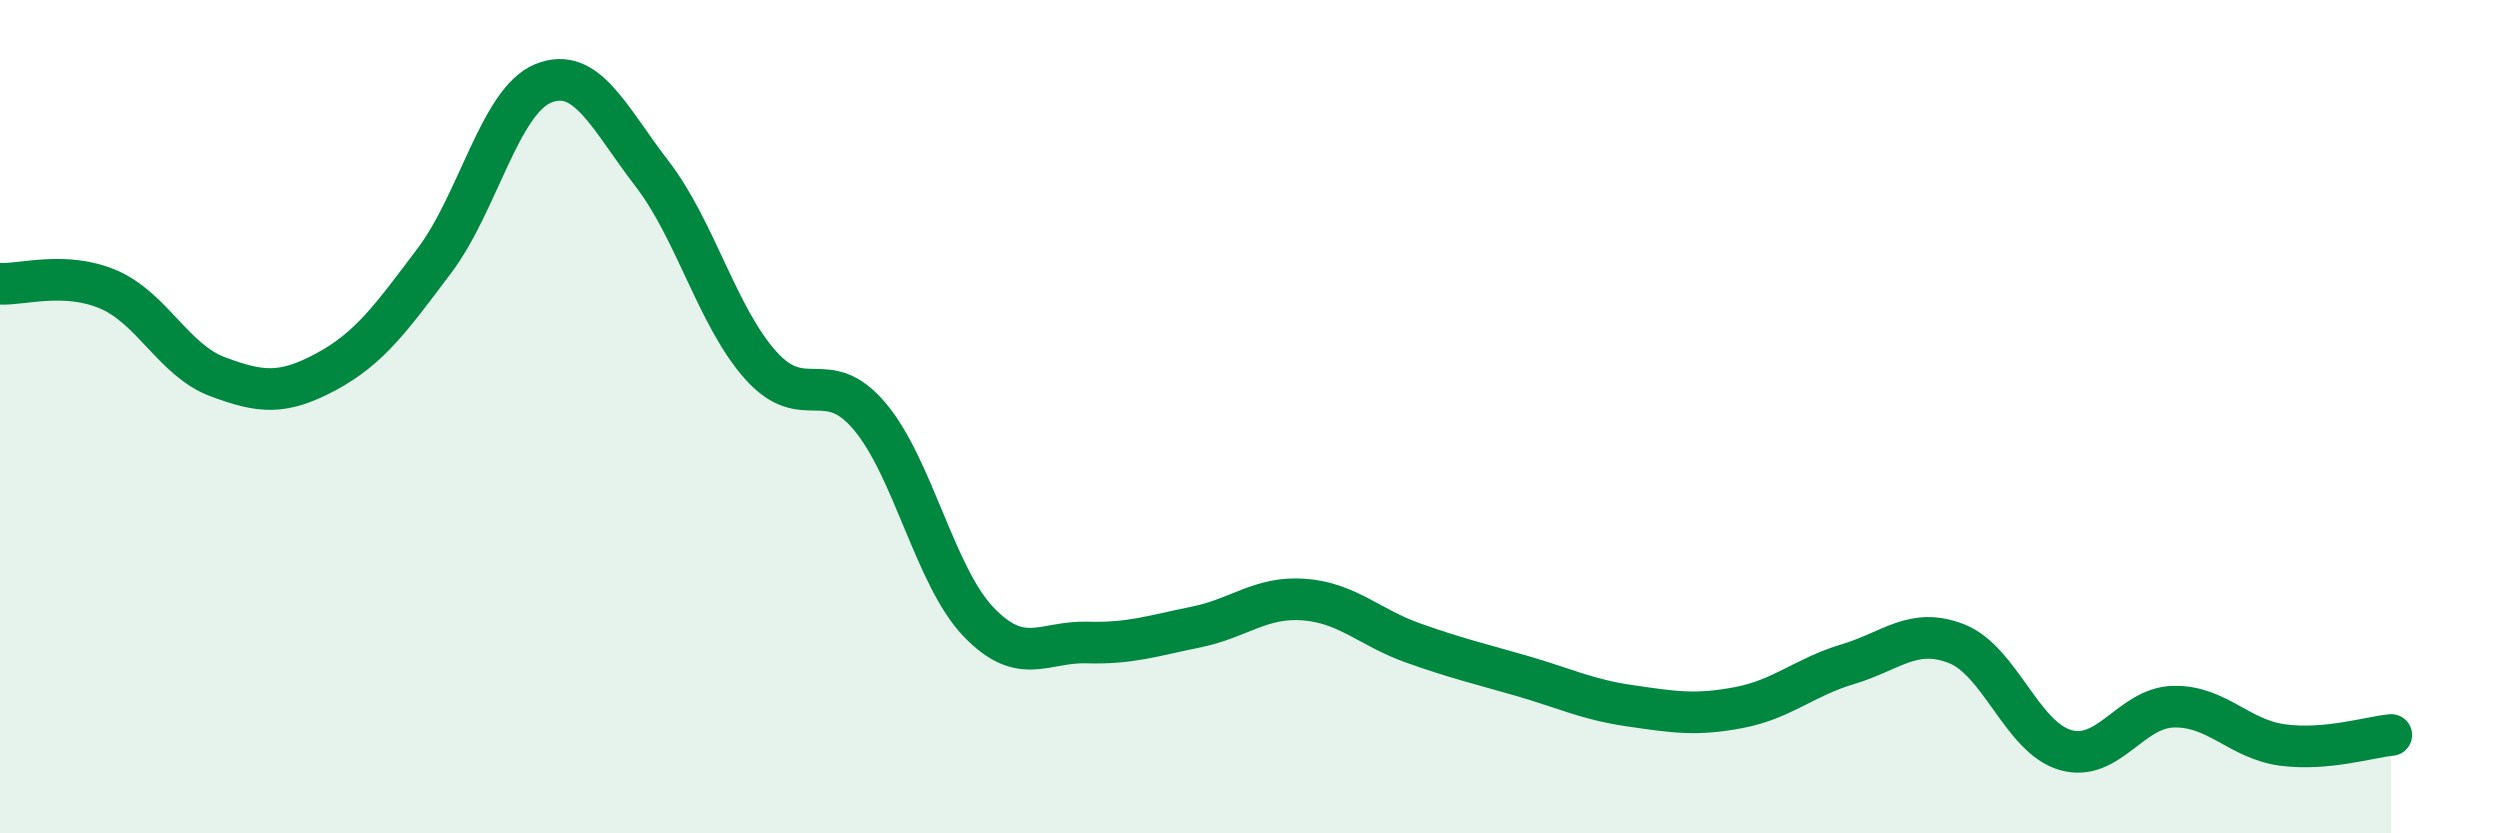 
    <svg width="60" height="20" viewBox="0 0 60 20" xmlns="http://www.w3.org/2000/svg">
      <path
        d="M 0,6.81 C 0.52,6.84 1.57,6.5 2.61,6.95 C 3.65,7.4 4.18,8.65 5.22,9.04 C 6.26,9.43 6.79,9.48 7.83,8.92 C 8.87,8.36 9.39,7.63 10.43,6.25 C 11.47,4.87 12,2.42 13.04,2 C 14.08,1.58 14.61,2.82 15.65,4.17 C 16.69,5.52 17.22,7.61 18.26,8.77 C 19.3,9.93 19.83,8.76 20.87,9.99 C 21.91,11.22 22.44,13.83 23.48,14.92 C 24.52,16.01 25.05,15.39 26.09,15.42 C 27.13,15.45 27.66,15.26 28.7,15.05 C 29.74,14.84 30.26,14.31 31.3,14.39 C 32.34,14.47 32.87,15.06 33.91,15.43 C 34.95,15.8 35.48,15.92 36.52,16.22 C 37.56,16.52 38.09,16.79 39.13,16.94 C 40.17,17.09 40.7,17.18 41.74,16.98 C 42.78,16.78 43.31,16.25 44.35,15.94 C 45.39,15.63 45.92,15.04 46.96,15.45 C 48,15.86 48.53,17.7 49.57,18 C 50.61,18.3 51.13,16.98 52.17,16.96 C 53.21,16.94 53.74,17.74 54.78,17.88 C 55.82,18.02 56.87,17.69 57.39,17.64L57.39 20L0 20Z"
        fill="#008740"
        opacity="0.1"
        stroke-linecap="round"
        stroke-linejoin="round"
      />
      <path
        d="M 0,6.81 C 0.52,6.84 1.57,6.5 2.61,6.95 C 3.65,7.4 4.18,8.65 5.22,9.04 C 6.26,9.43 6.79,9.48 7.83,8.92 C 8.87,8.36 9.39,7.63 10.43,6.25 C 11.47,4.87 12,2.42 13.04,2 C 14.08,1.58 14.61,2.82 15.65,4.17 C 16.69,5.52 17.22,7.61 18.26,8.77 C 19.3,9.93 19.83,8.76 20.87,9.99 C 21.91,11.22 22.44,13.83 23.48,14.92 C 24.52,16.01 25.05,15.39 26.09,15.42 C 27.13,15.45 27.66,15.26 28.7,15.05 C 29.74,14.84 30.26,14.31 31.3,14.39 C 32.34,14.47 32.87,15.06 33.91,15.43 C 34.95,15.8 35.48,15.92 36.52,16.22 C 37.56,16.52 38.09,16.79 39.13,16.94 C 40.17,17.09 40.7,17.18 41.74,16.98 C 42.78,16.78 43.31,16.25 44.35,15.94 C 45.39,15.63 45.92,15.04 46.96,15.45 C 48,15.86 48.53,17.7 49.57,18 C 50.61,18.3 51.13,16.98 52.17,16.96 C 53.21,16.94 53.74,17.74 54.78,17.88 C 55.82,18.02 56.87,17.69 57.39,17.64"
        stroke="#008740"
        stroke-width="1"
        fill="none"
        stroke-linecap="round"
        stroke-linejoin="round"
      />
    </svg>
  